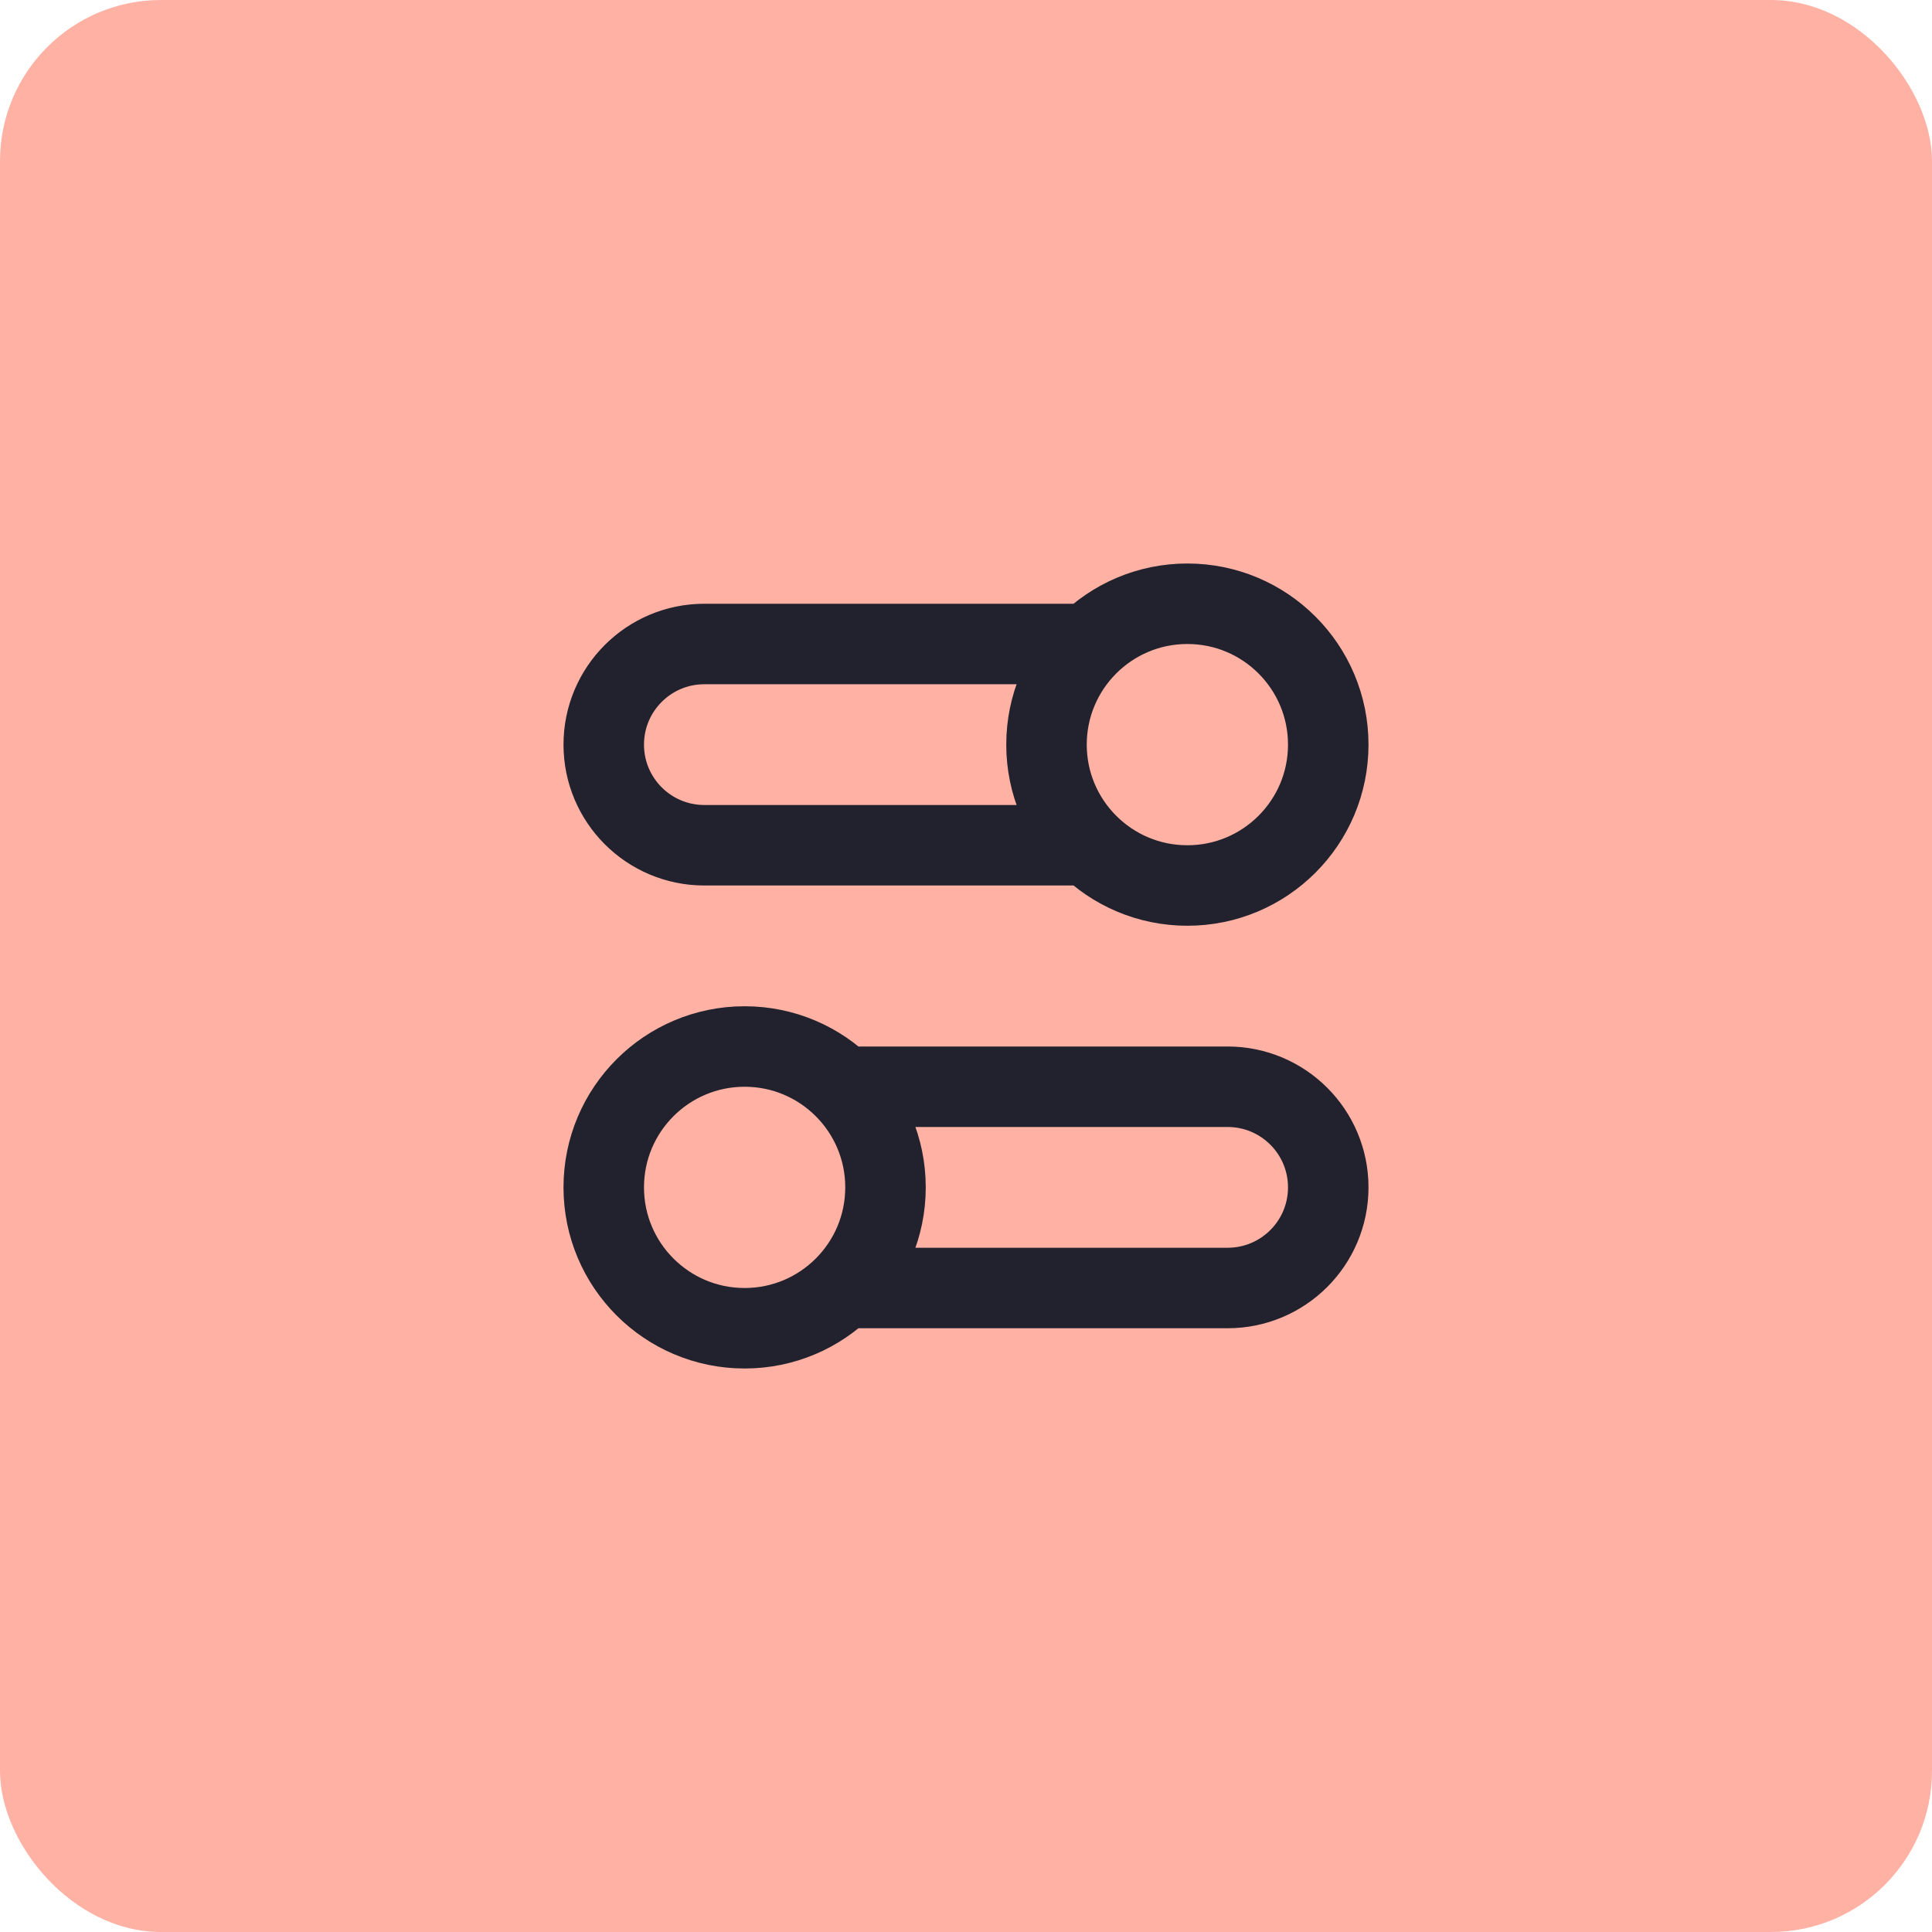 <svg width="48" height="48" viewBox="0 0 48 48" fill="none" xmlns="http://www.w3.org/2000/svg">
<rect width="48" height="48" rx="4" fill="#FFB2A4"/>
<path d="M27.05 21H17.5C16.119 21 15 19.881 15 18.5C15 17.119 16.119 16 17.5 16H27.05M20.95 32H30.5C31.881 32 33 30.881 33 29.5C33 28.119 31.881 27 30.5 27H20.95M15 29.5C15 31.433 16.567 33 18.5 33C20.433 33 22 31.433 22 29.5C22 27.567 20.433 26 18.5 26C16.567 26 15 27.567 15 29.5ZM33 18.5C33 20.433 31.433 22 29.5 22C27.567 22 26 20.433 26 18.5C26 16.567 27.567 15 29.5 15C31.433 15 33 16.567 33 18.5Z" stroke="#22222F" stroke-width="2" stroke-linecap="round" stroke-linejoin="round"/>
</svg>
